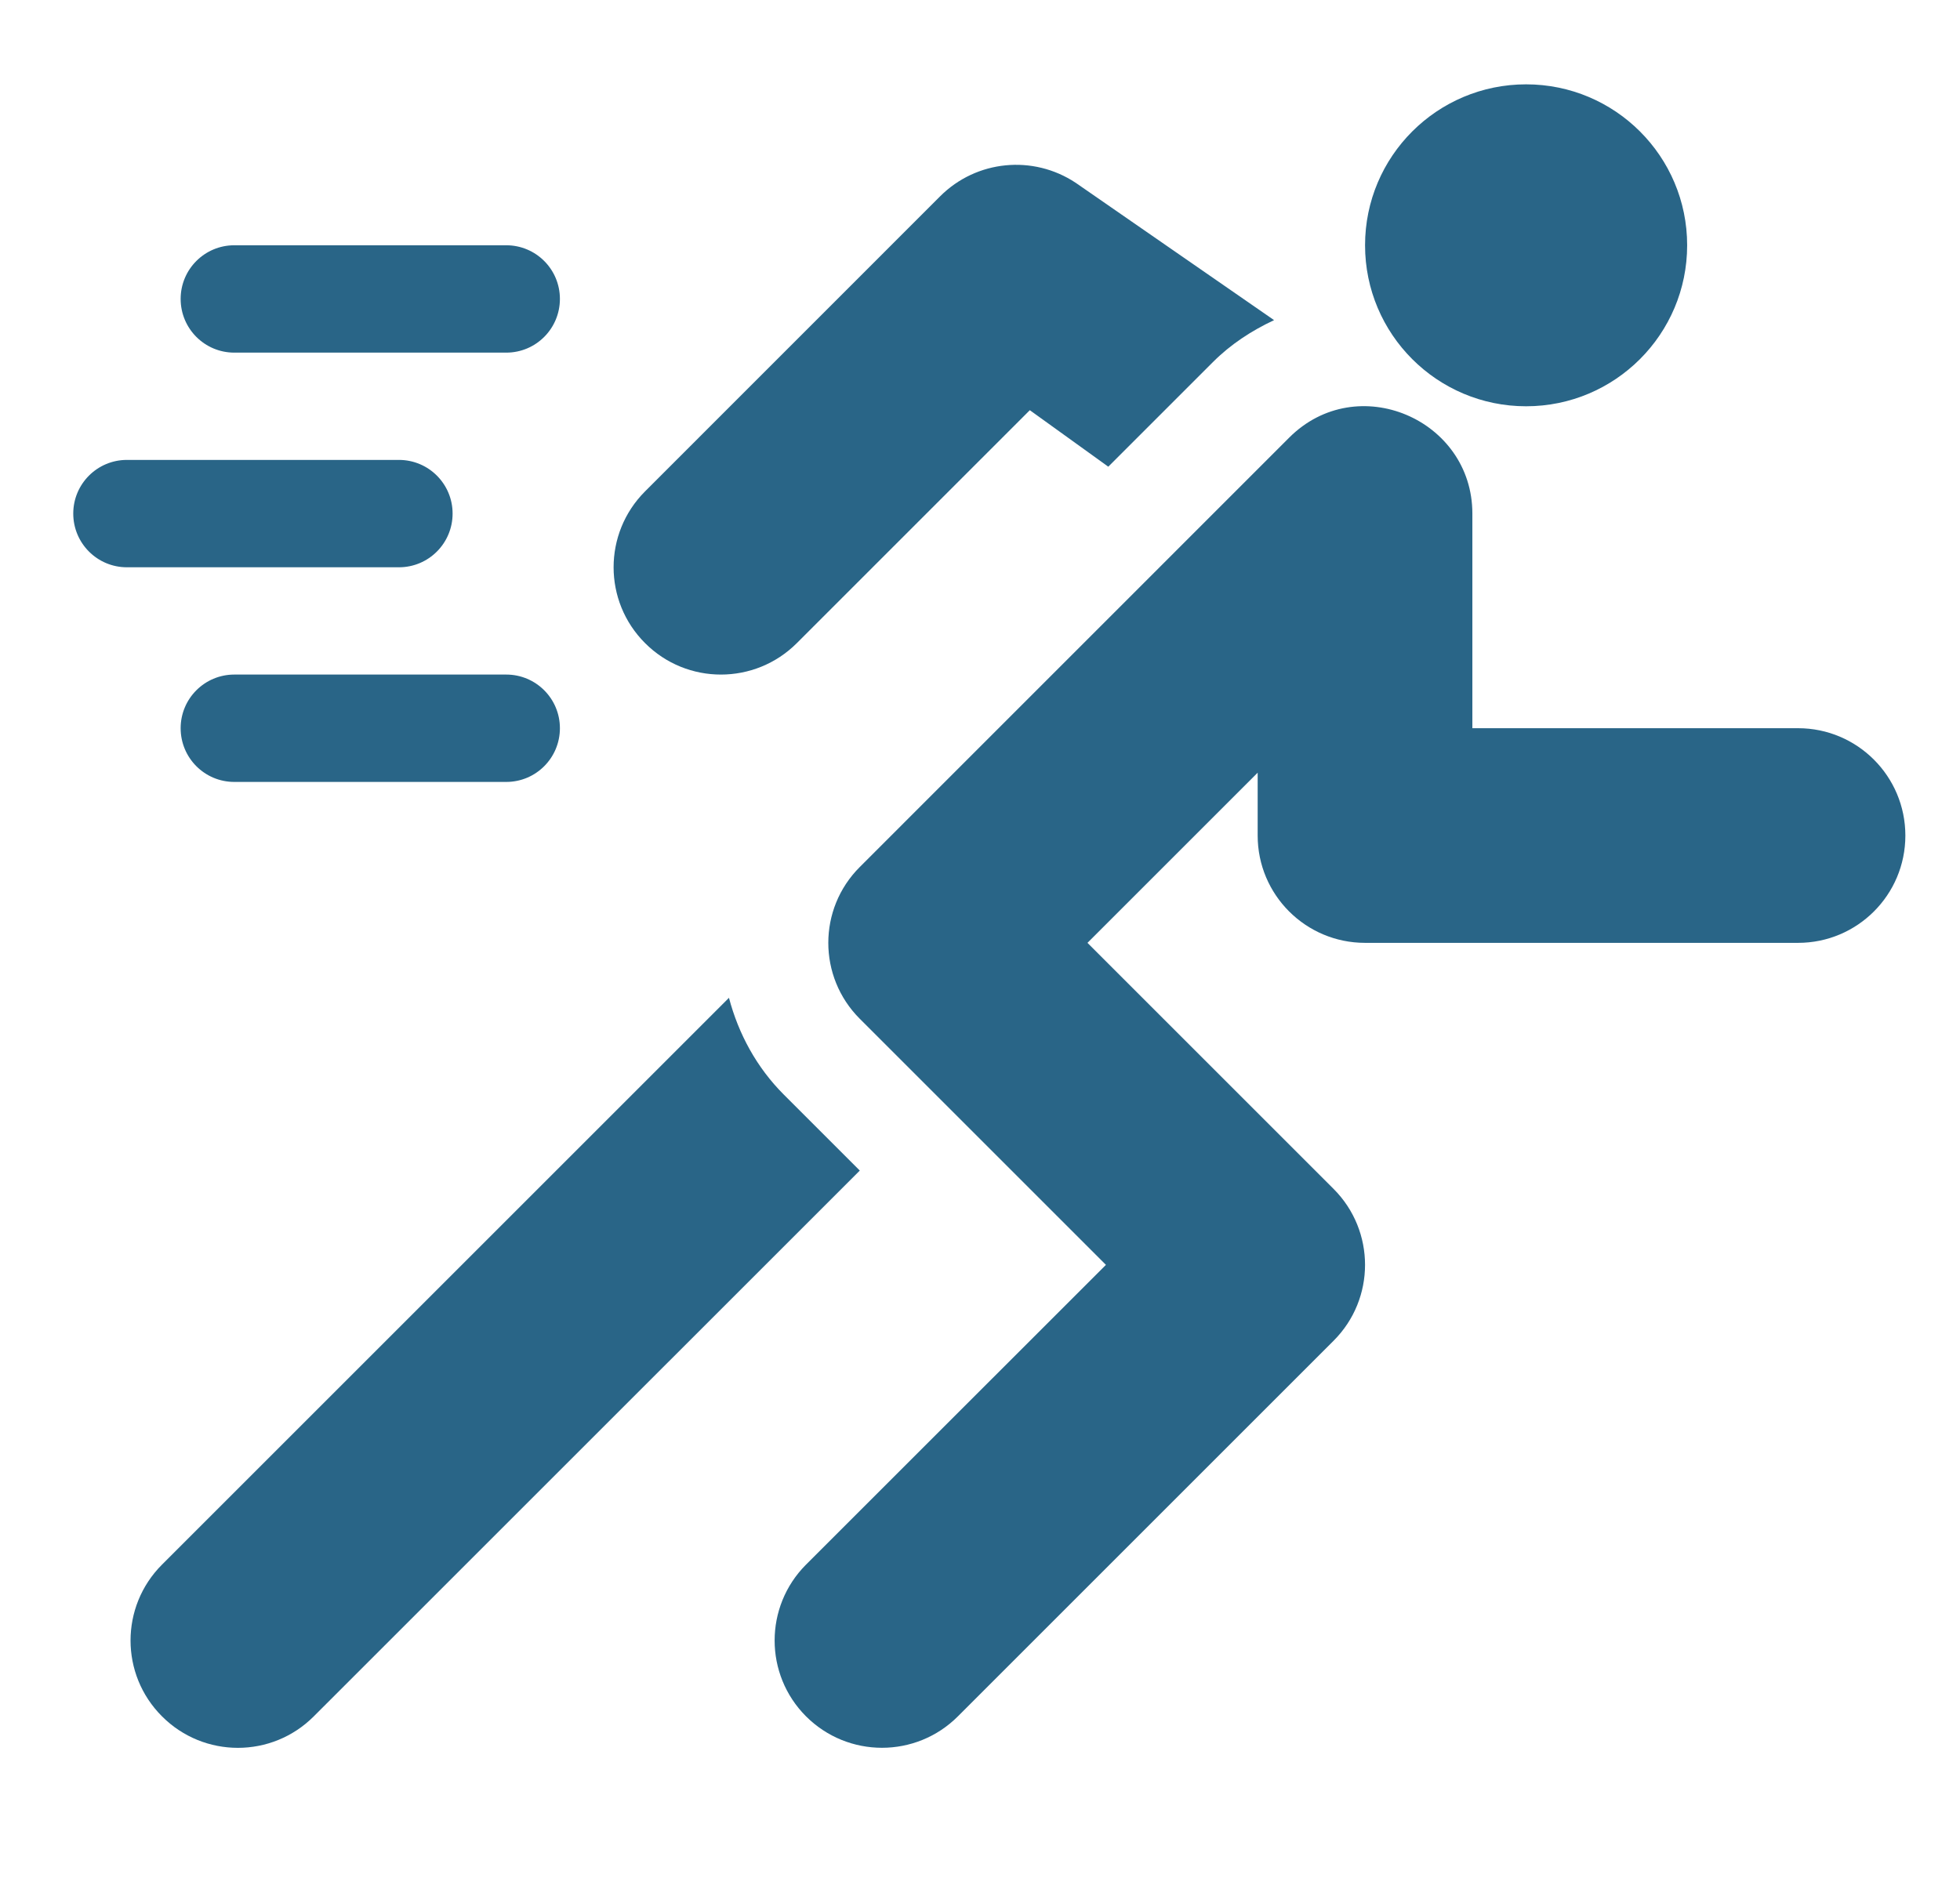 <svg width="24" height="23" viewBox="0 0 24 23" fill="none" xmlns="http://www.w3.org/2000/svg">
<g id="Frame" clip-path="url(#clip0_54989_6748)">
<g id="Group">
<path id="Vector" d="M6.199 3.004H2.869C2.506 3.004 2.212 3.298 2.212 3.661C2.212 4.025 2.506 4.319 2.869 4.319H6.199C6.562 4.319 6.856 4.025 6.856 3.661C6.856 3.298 6.562 3.004 6.199 3.004ZM6.199 8.262H2.869C2.506 8.262 2.212 8.556 2.212 8.919C2.212 9.283 2.506 9.577 2.869 9.577H6.199C6.562 9.577 6.856 9.283 6.856 8.919C6.856 8.556 6.562 8.262 6.199 8.262ZM4.885 5.633H1.554C1.191 5.633 0.897 5.927 0.897 6.29C0.897 6.654 1.191 6.948 1.554 6.948H4.885C5.248 6.948 5.542 6.654 5.542 6.29C5.542 5.927 5.248 5.633 4.885 5.633ZM22.017 8.919H18.029V6.29C18.029 5.136 16.617 4.528 15.785 5.361L10.528 10.619C10.014 11.132 10.014 11.964 10.528 12.478L13.542 15.492L9.87 19.163C9.357 19.677 9.357 20.509 9.87 21.022C10.384 21.535 11.216 21.535 11.729 21.022L16.33 16.421C16.843 15.908 16.843 15.076 16.33 14.562L13.316 11.548L15.4 9.464V10.234C15.4 10.96 15.989 11.548 16.715 11.548H22.017C22.743 11.548 23.331 10.96 23.331 10.234C23.331 9.508 22.743 8.919 22.017 8.919ZM13.172 2.239C12.649 1.892 11.956 1.961 11.513 2.403L7.899 6.018C7.385 6.532 7.385 7.364 7.899 7.877C8.412 8.391 9.244 8.39 9.757 7.877L12.61 5.024L13.571 5.716L14.855 4.432C15.07 4.217 15.324 4.051 15.601 3.921L13.172 2.239Z" fill="#296587"/>
<path id="Vector_2" d="M9.598 13.407C9.265 13.074 9.043 12.664 8.926 12.221L1.984 19.163C1.47 19.677 1.47 20.509 1.984 21.022C2.497 21.536 3.329 21.536 3.842 21.022L10.528 14.337L9.598 13.407Z" fill="#296587"/>
<path id="Vector_3" d="M18.687 4.976C19.776 4.976 20.659 4.093 20.659 3.004C20.659 1.915 19.776 1.033 18.687 1.033C17.598 1.033 16.715 1.915 16.715 3.004C16.715 4.093 17.598 4.976 18.687 4.976Z" fill="#296587"/>
</g>
</g>
<defs>
<clipPath id="clip0_54989_6748">
<rect width="22.434" height="22.434" fill="white" transform="translate(0.897 0.003)"/>
</clipPath>
</defs>
</svg>
